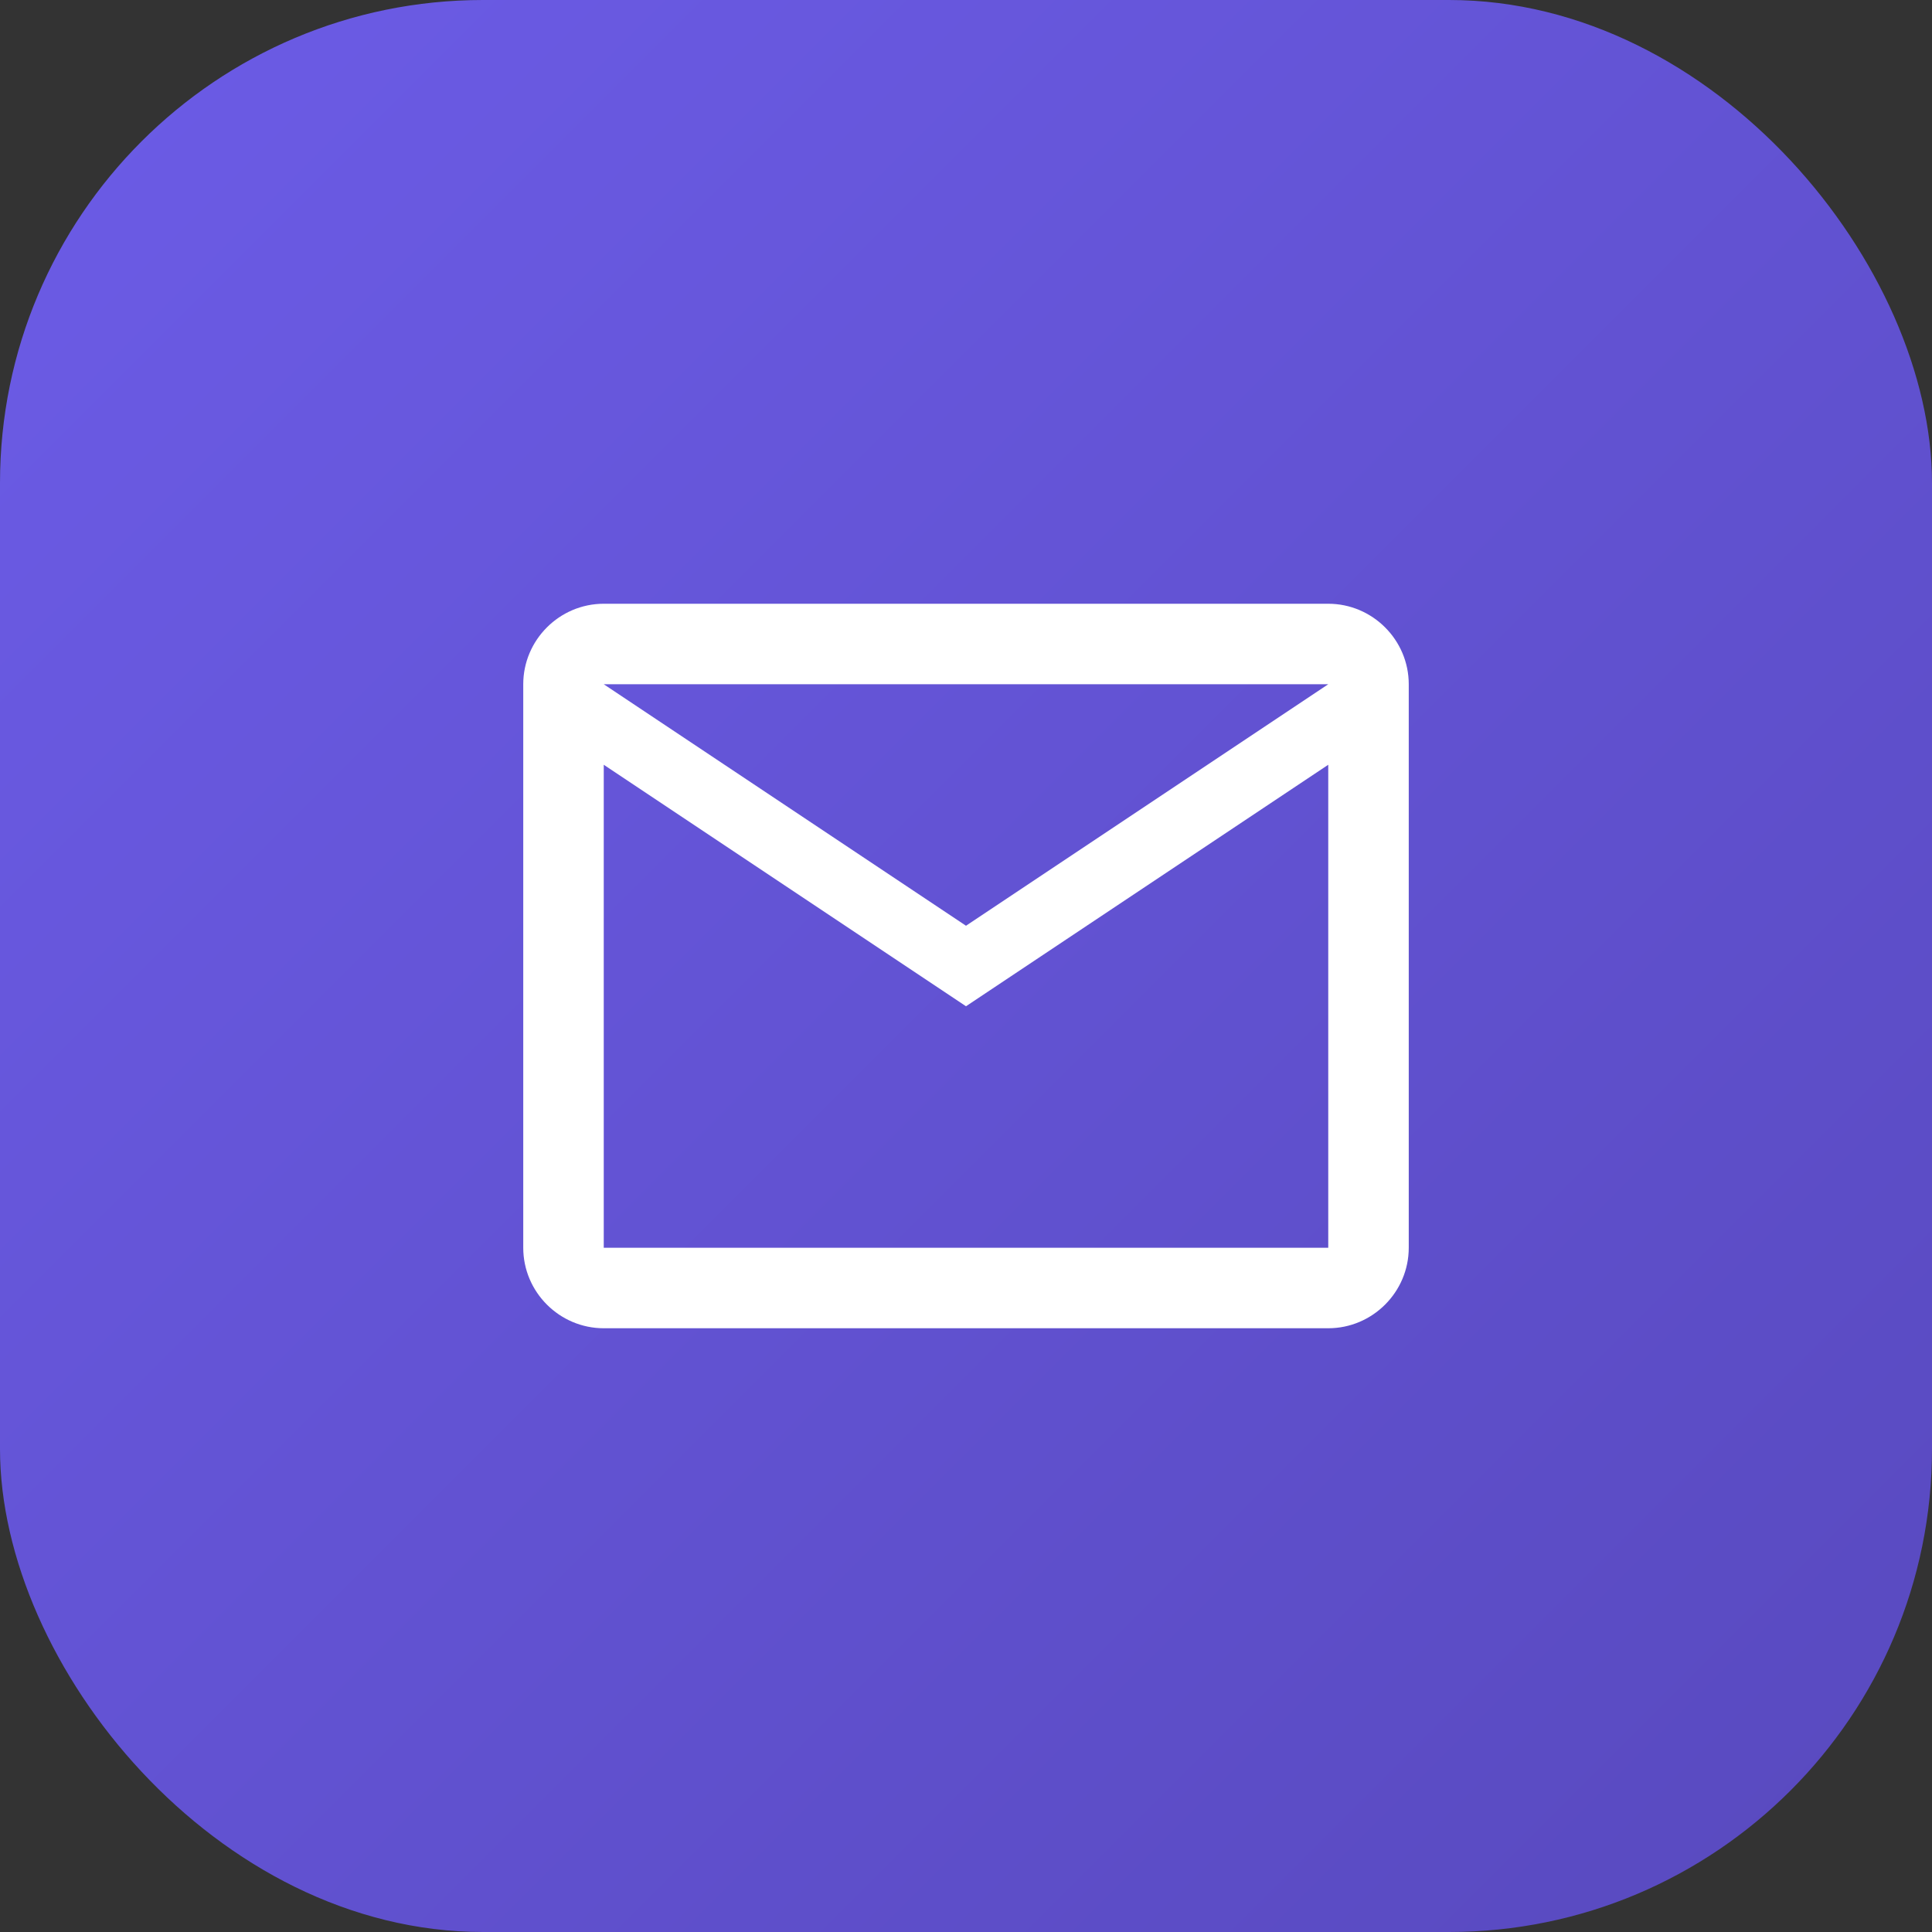 <?xml version="1.0" encoding="UTF-8"?>
<svg width="48" height="48" viewBox="0 0 48 48" fill="none" xmlns="http://www.w3.org/2000/svg">
  <rect x="0" y="0" width="48" height="48" fill="#333333" stroke="none"/>
  <defs>
    <linearGradient id="zm-gradient" x1="0%" y1="0%" x2="100%" y2="100%">
      <stop offset="0%" style="stop-color:#6C5CE7"/>
      <stop offset="100%" style="stop-color:#5849BE"/>
    </linearGradient>
  </defs>
  <rect width="48" height="48" rx="12" fill="url(#zm-gradient)"/>
  <path d="M33 17L24 23L15 17H33ZM33 15H15C13.9 15 13 15.9 13 17V31C13 32.1 13.9 33 15 33H33C34.1 33 35 32.1 35 31V17C35 15.9 34.1 15 33 15ZM33 31H15V19L24 25L33 19V31Z" fill="white"/>
</svg>
